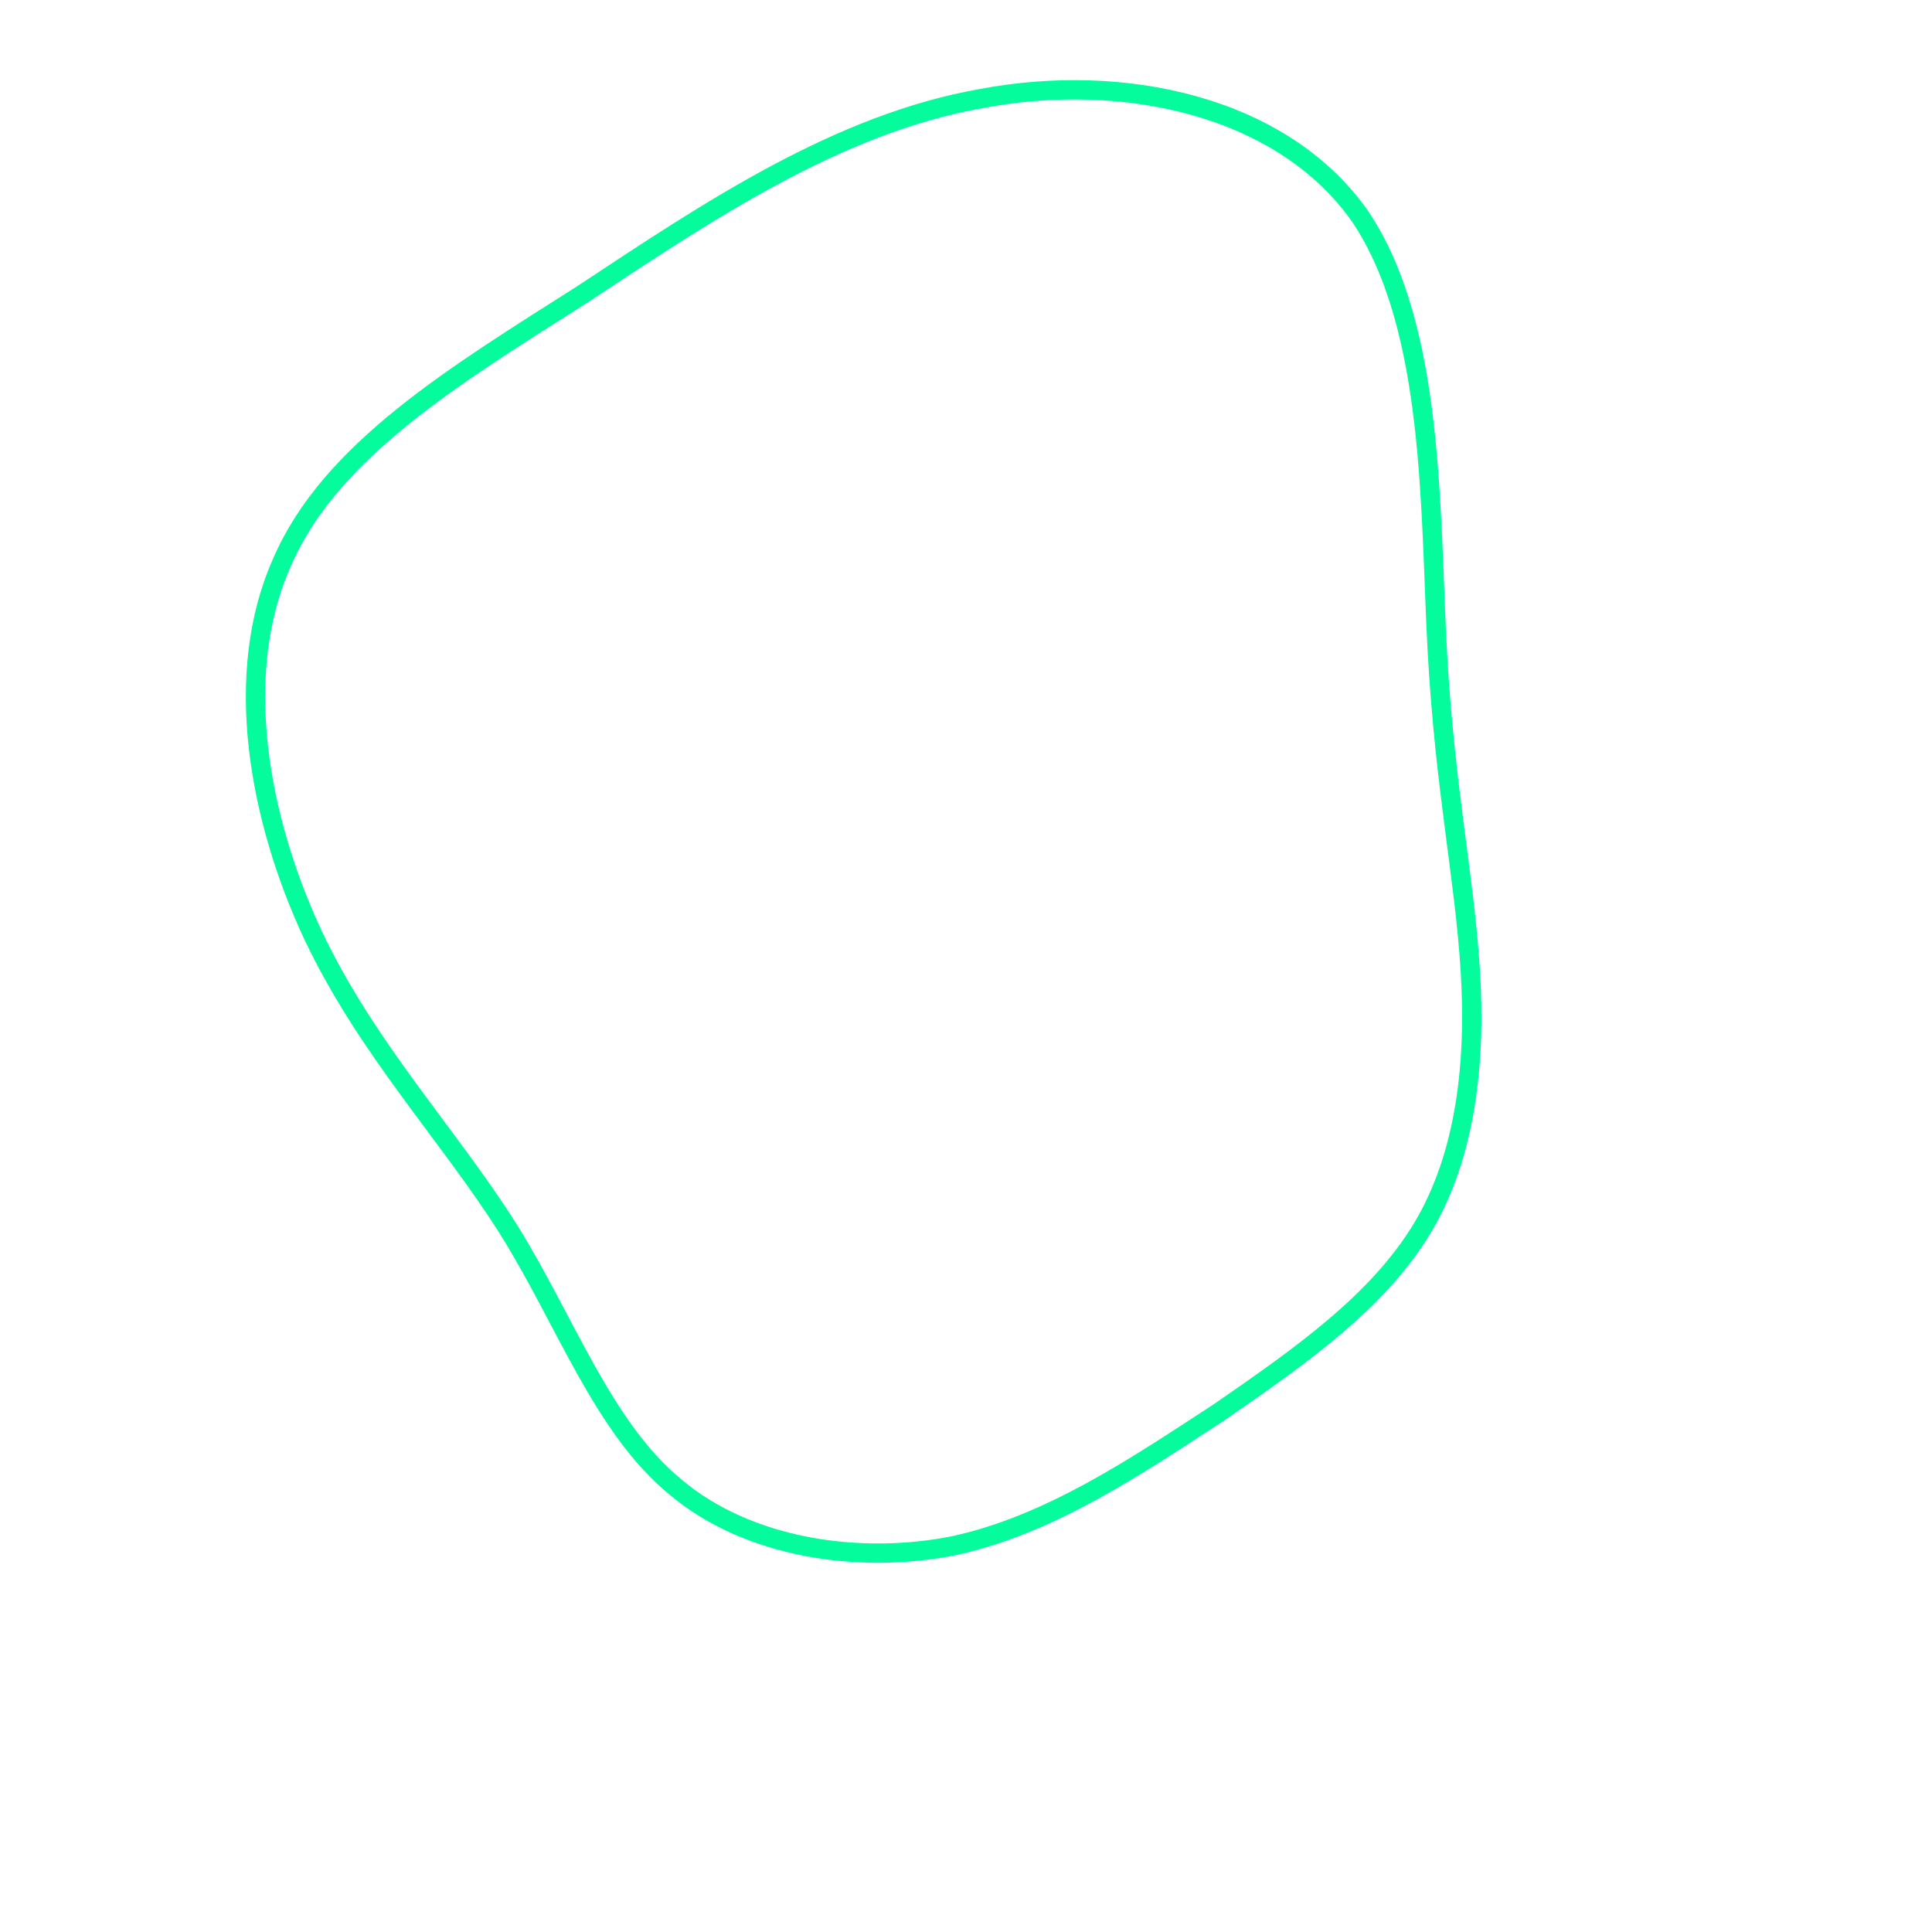 <svg xmlns="http://www.w3.org/2000/svg" id="sw-js-blob-svg" viewBox="0 0 100 100"><defs><linearGradient id="sw-gradient" x1="0" x2="1" y1="1" y2="0"><stop id="stop1" stop-color="rgba(4, 252, 156, 1)" offset="0%"></stop><stop id="stop2" stop-color="rgba(4, 252, 156, 1)" offset="100%"></stop></linearGradient></defs><path fill="none" d="M20.4,-38.8C24.3,-33,24,-23.4,24.4,-16.2C24.8,-9.1,25.8,-4.6,26.1,0.2C26.4,4.9,25.9,9.8,23.6,13.6C21.3,17.4,17.3,20.2,13.1,23.1C8.8,25.9,4.4,28.9,-0.6,30C-5.6,31,-11.3,30.1,-15,27C-18.8,23.9,-20.7,18.4,-23.7,13.6C-26.8,8.7,-31,4.3,-33.8,-1.6C-36.6,-7.6,-38,-15.1,-35.4,-20.9C-32.9,-26.7,-26.4,-30.6,-19.8,-34.8C-13.3,-39.1,-6.6,-43.6,0.8,-44.9C8.2,-46.3,16.4,-44.5,20.4,-38.8Z" width="100%" height="100%" transform="translate(50 50)" stroke-width="1" style="transition: all 0.3s ease 0s;" stroke="url(#sw-gradient)"></path></svg>